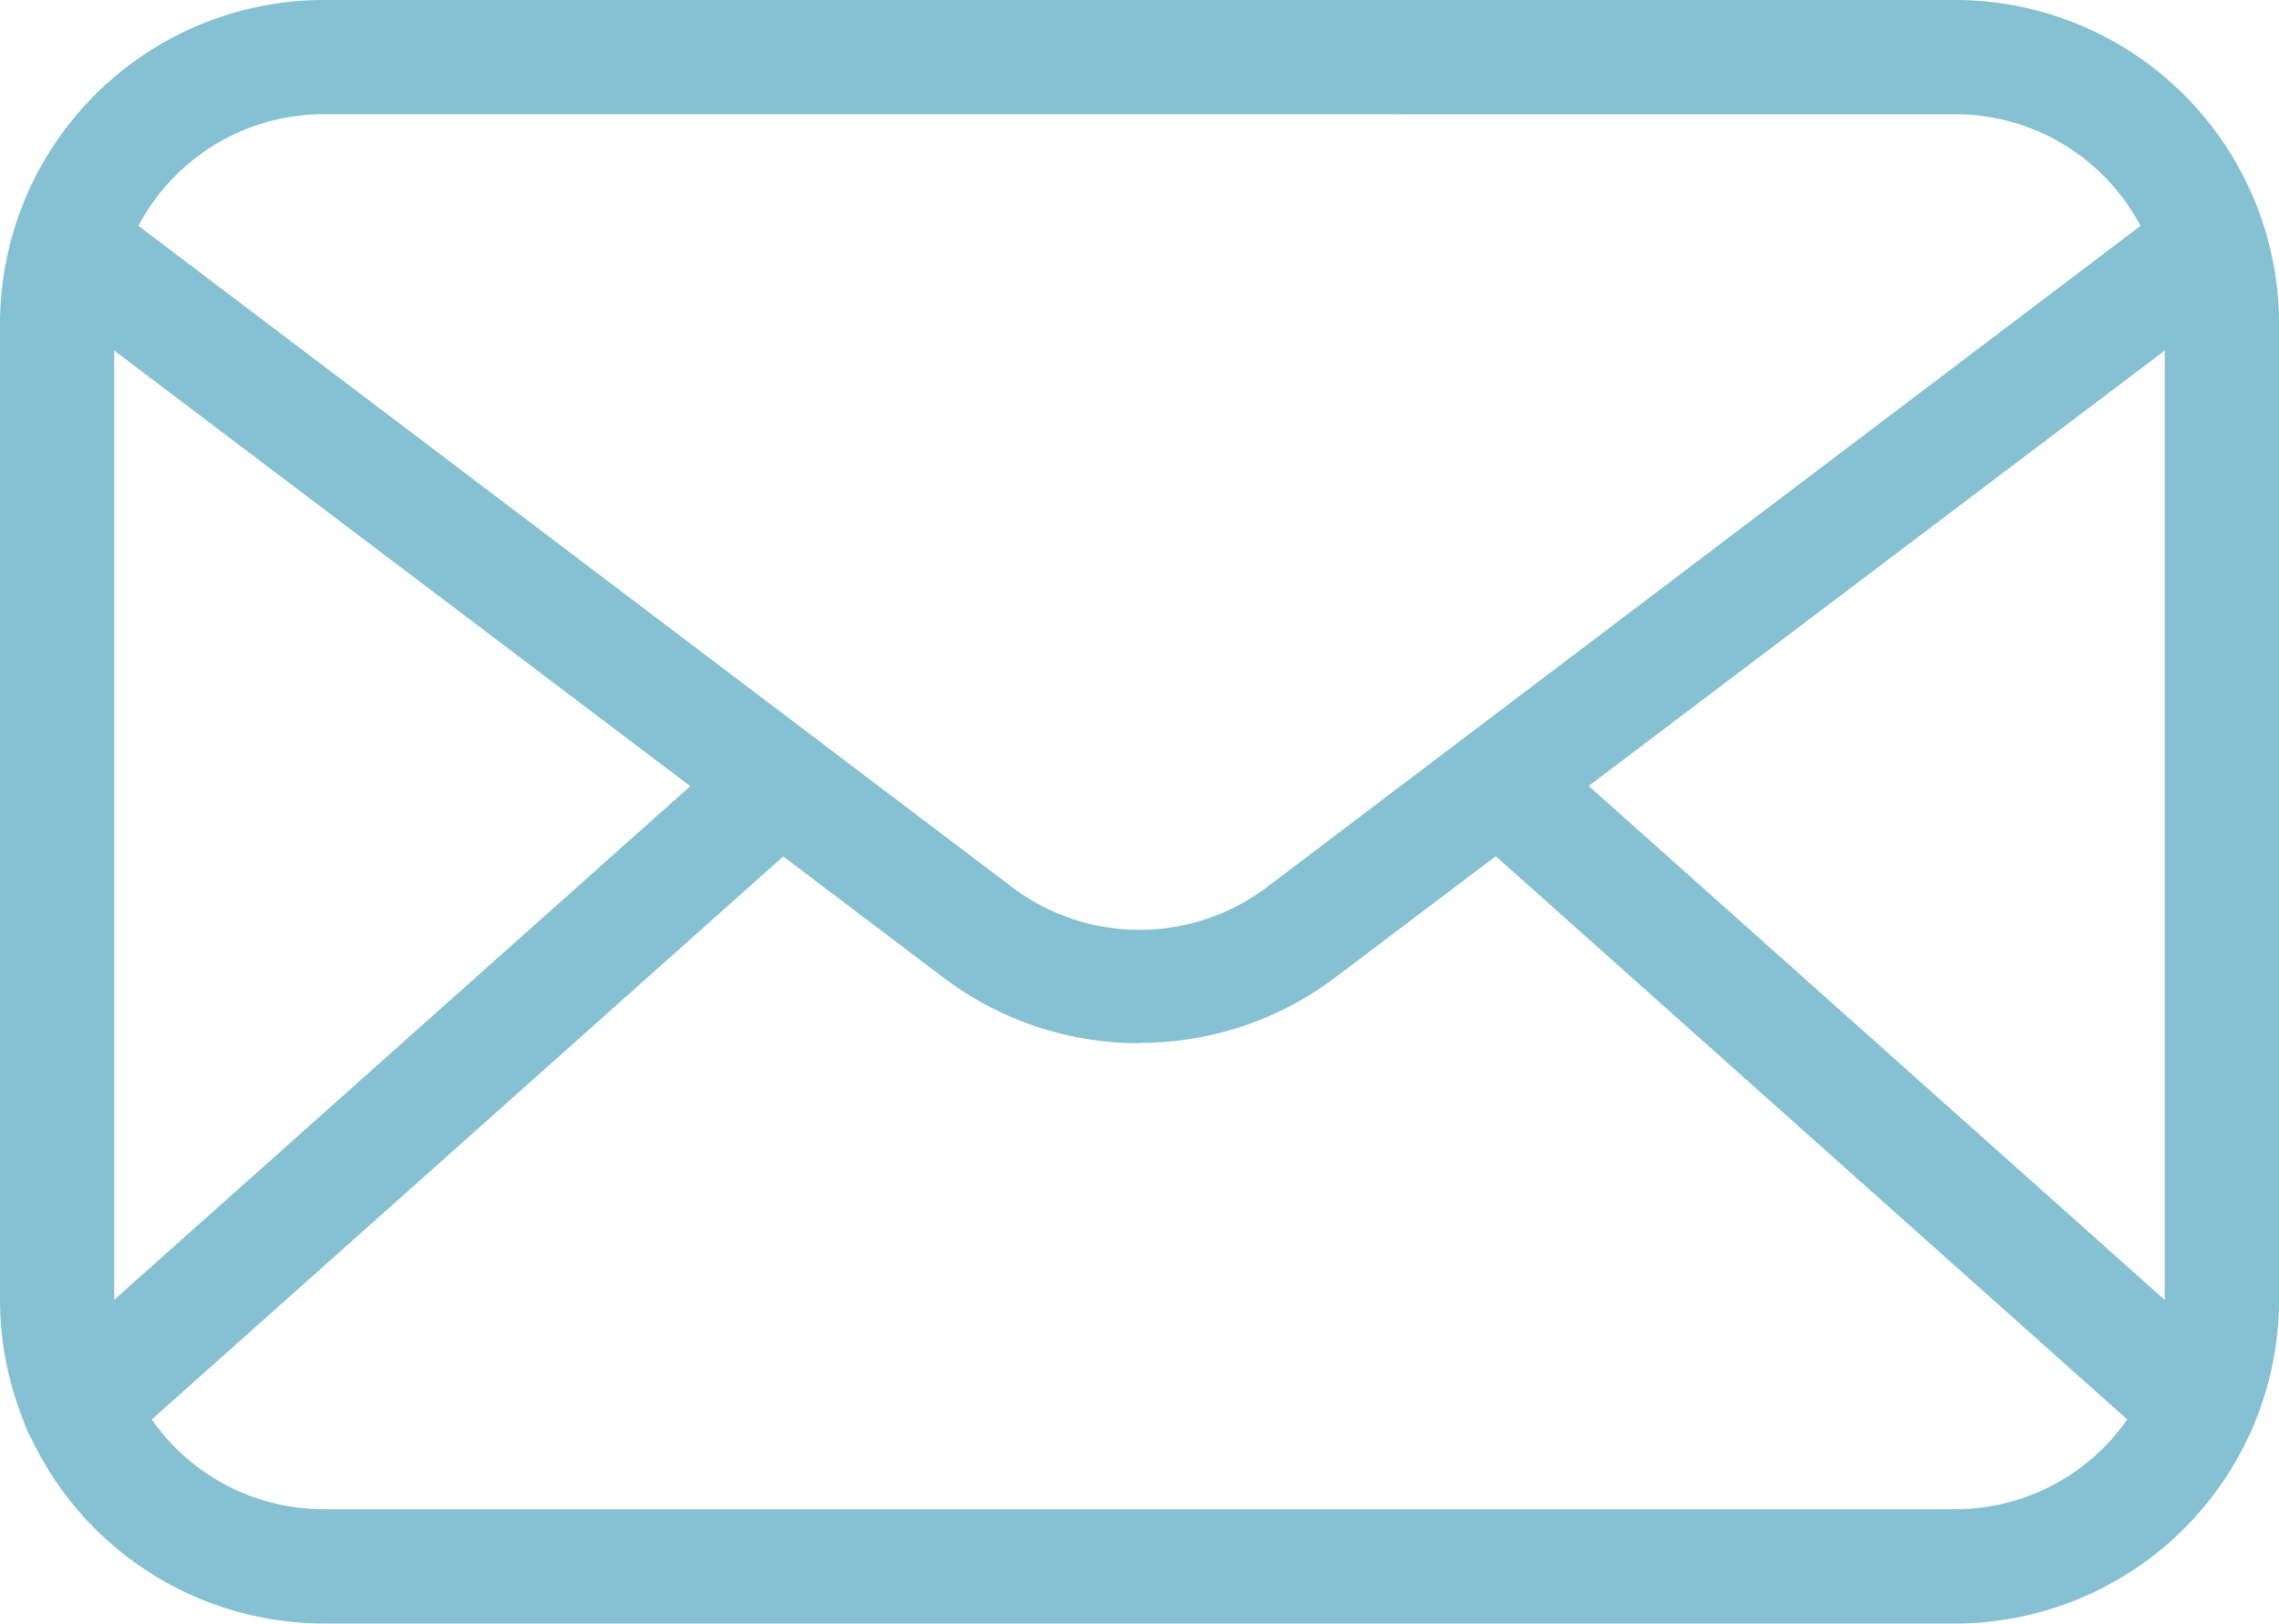 <svg xmlns="http://www.w3.org/2000/svg" width="34.113" height="24.309" viewBox="0 0 34.113 24.309">
  <g id="Group_50424" data-name="Group 50424" transform="translate(-15867.614 -8462)">
    <g id="Group_50423" data-name="Group 50423" transform="translate(15865.534 8451.32)">
      <path id="Path_89588" data-name="Path 89588" d="M31.348,34.988H6.926A4.851,4.851,0,0,1,2.08,30.142V15.526A4.851,4.851,0,0,1,6.926,10.68H31.348a4.851,4.851,0,0,1,4.846,4.846V30.142A4.851,4.851,0,0,1,31.348,34.988ZM6.926,12.39A3.135,3.135,0,0,0,3.79,15.526V30.142a3.135,3.135,0,0,0,3.135,3.135H31.348a3.135,3.135,0,0,0,3.135-3.135V15.526a3.135,3.135,0,0,0-3.135-3.135Z" fill="#85c1d2"/>
      <path id="Path_89589" data-name="Path 89589" d="M19.481,28.58a4.851,4.851,0,0,1-2.924-.975L3.246,17.537a.855.855,0,1,1,1.032-1.362L17.589,26.254a3.164,3.164,0,0,0,3.785,0L34.685,16.175a.855.855,0,1,1,1.032,1.362L22.406,27.6a4.851,4.851,0,0,1-2.924.975Z" transform="translate(-0.345 -2.28)" fill="#85c1d2"/>
      <path id="Path_89590" data-name="Path 89590" d="M3.524,40.795a.855.855,0,0,1-.57-1.494l10.489-9.355a.856.856,0,0,1,1.14,1.277L4.094,40.578a.832.832,0,0,1-.57.217Zm31.731,0a.832.832,0,0,1-.57-.217L24.2,31.223a.856.856,0,0,1,1.14-1.277L35.819,39.3a.855.855,0,0,1-.57,1.494Z" transform="translate(-0.253 -8.189)" fill="#85c1d2"/>
    </g>
  </g>
</svg>
